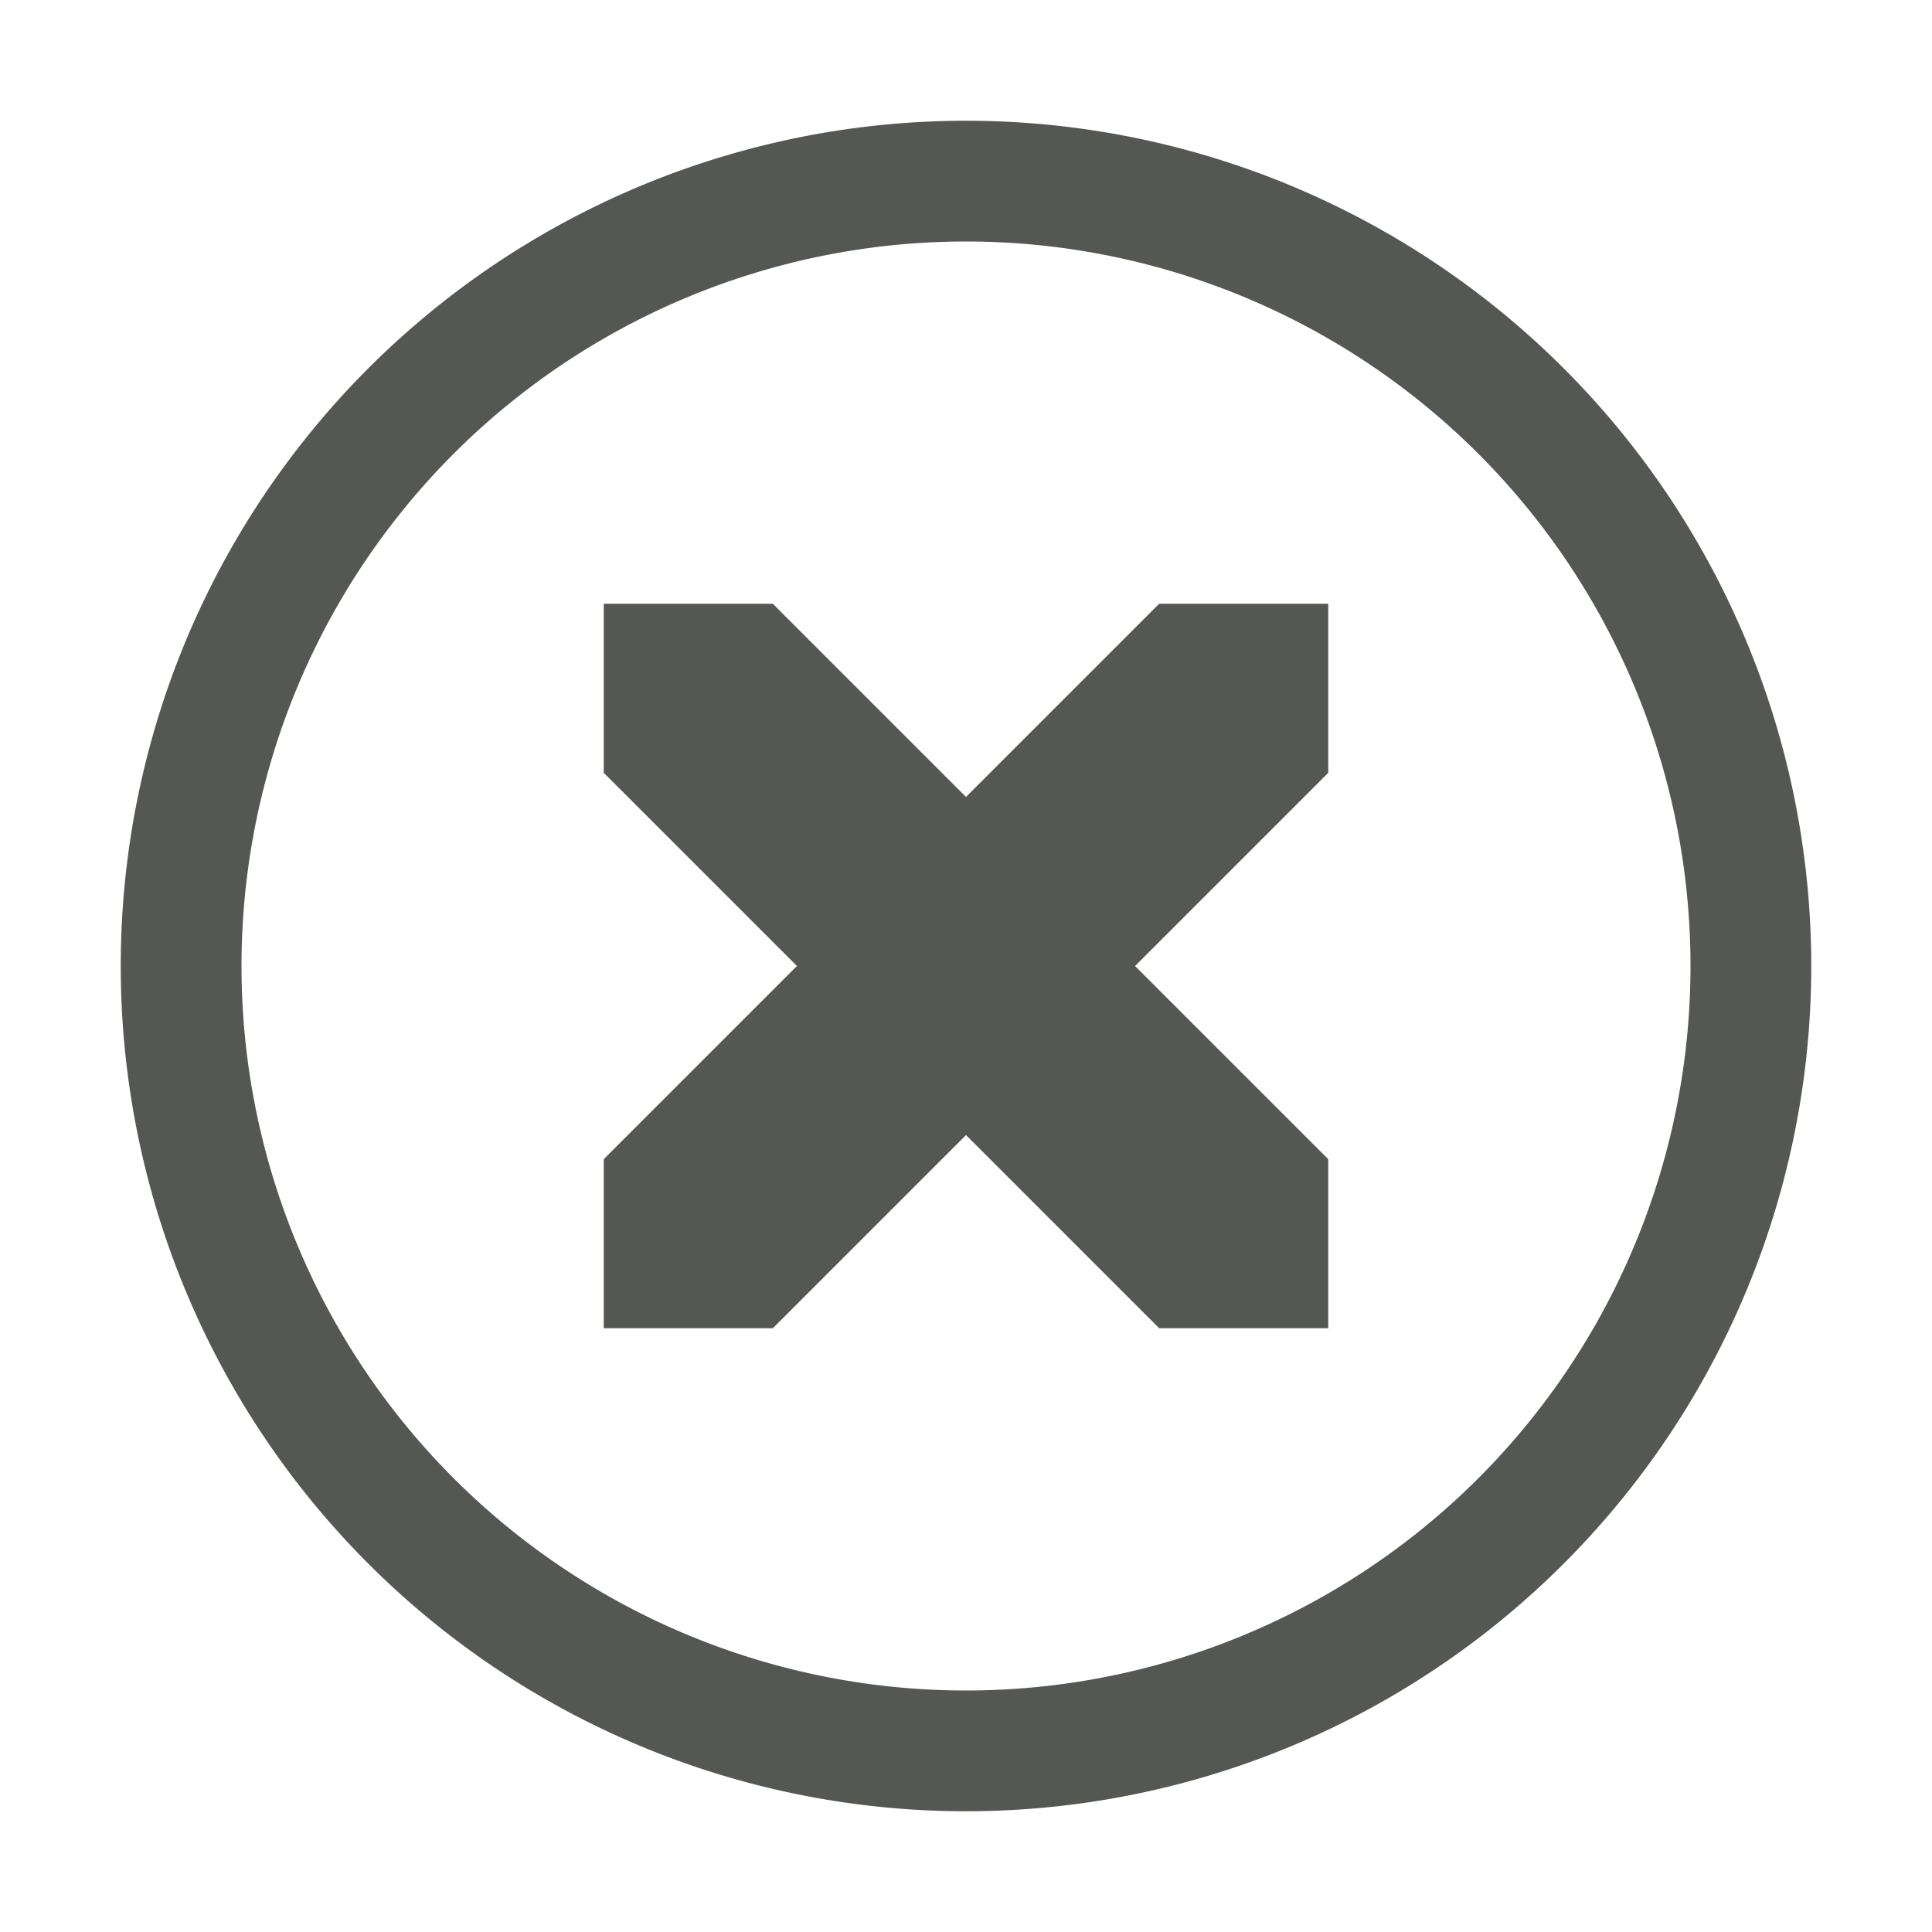 <svg xmlns="http://www.w3.org/2000/svg" viewBox="0 0 16 16">
  <path
     style="fill:#555753"
     d="M 5,5 V 6.4 L 6.6,8 5,9.6 V 11 H 6.4 L 8,9.4 9.6,11 H 11 V 9.6 L 9.4,8 11,6.4 V 5 H 9.6 L 8,6.6 6.4,5 Z"
     />
  <path
     style="fill:#555753"
     d="M 8 1 A 7 7 0 0 0 1 8 A 7 7 0 0 0 8 15 A 7 7 0 0 0 15 8 A 7 7 0 0 0 8 1 z M 8 2 A 6 6 0 0 1 14 8 A 6 6 0 0 1 8 14 A 6 6 0 0 1 2 8 A 6 6 0 0 1 8 2 z "
     />
</svg>
